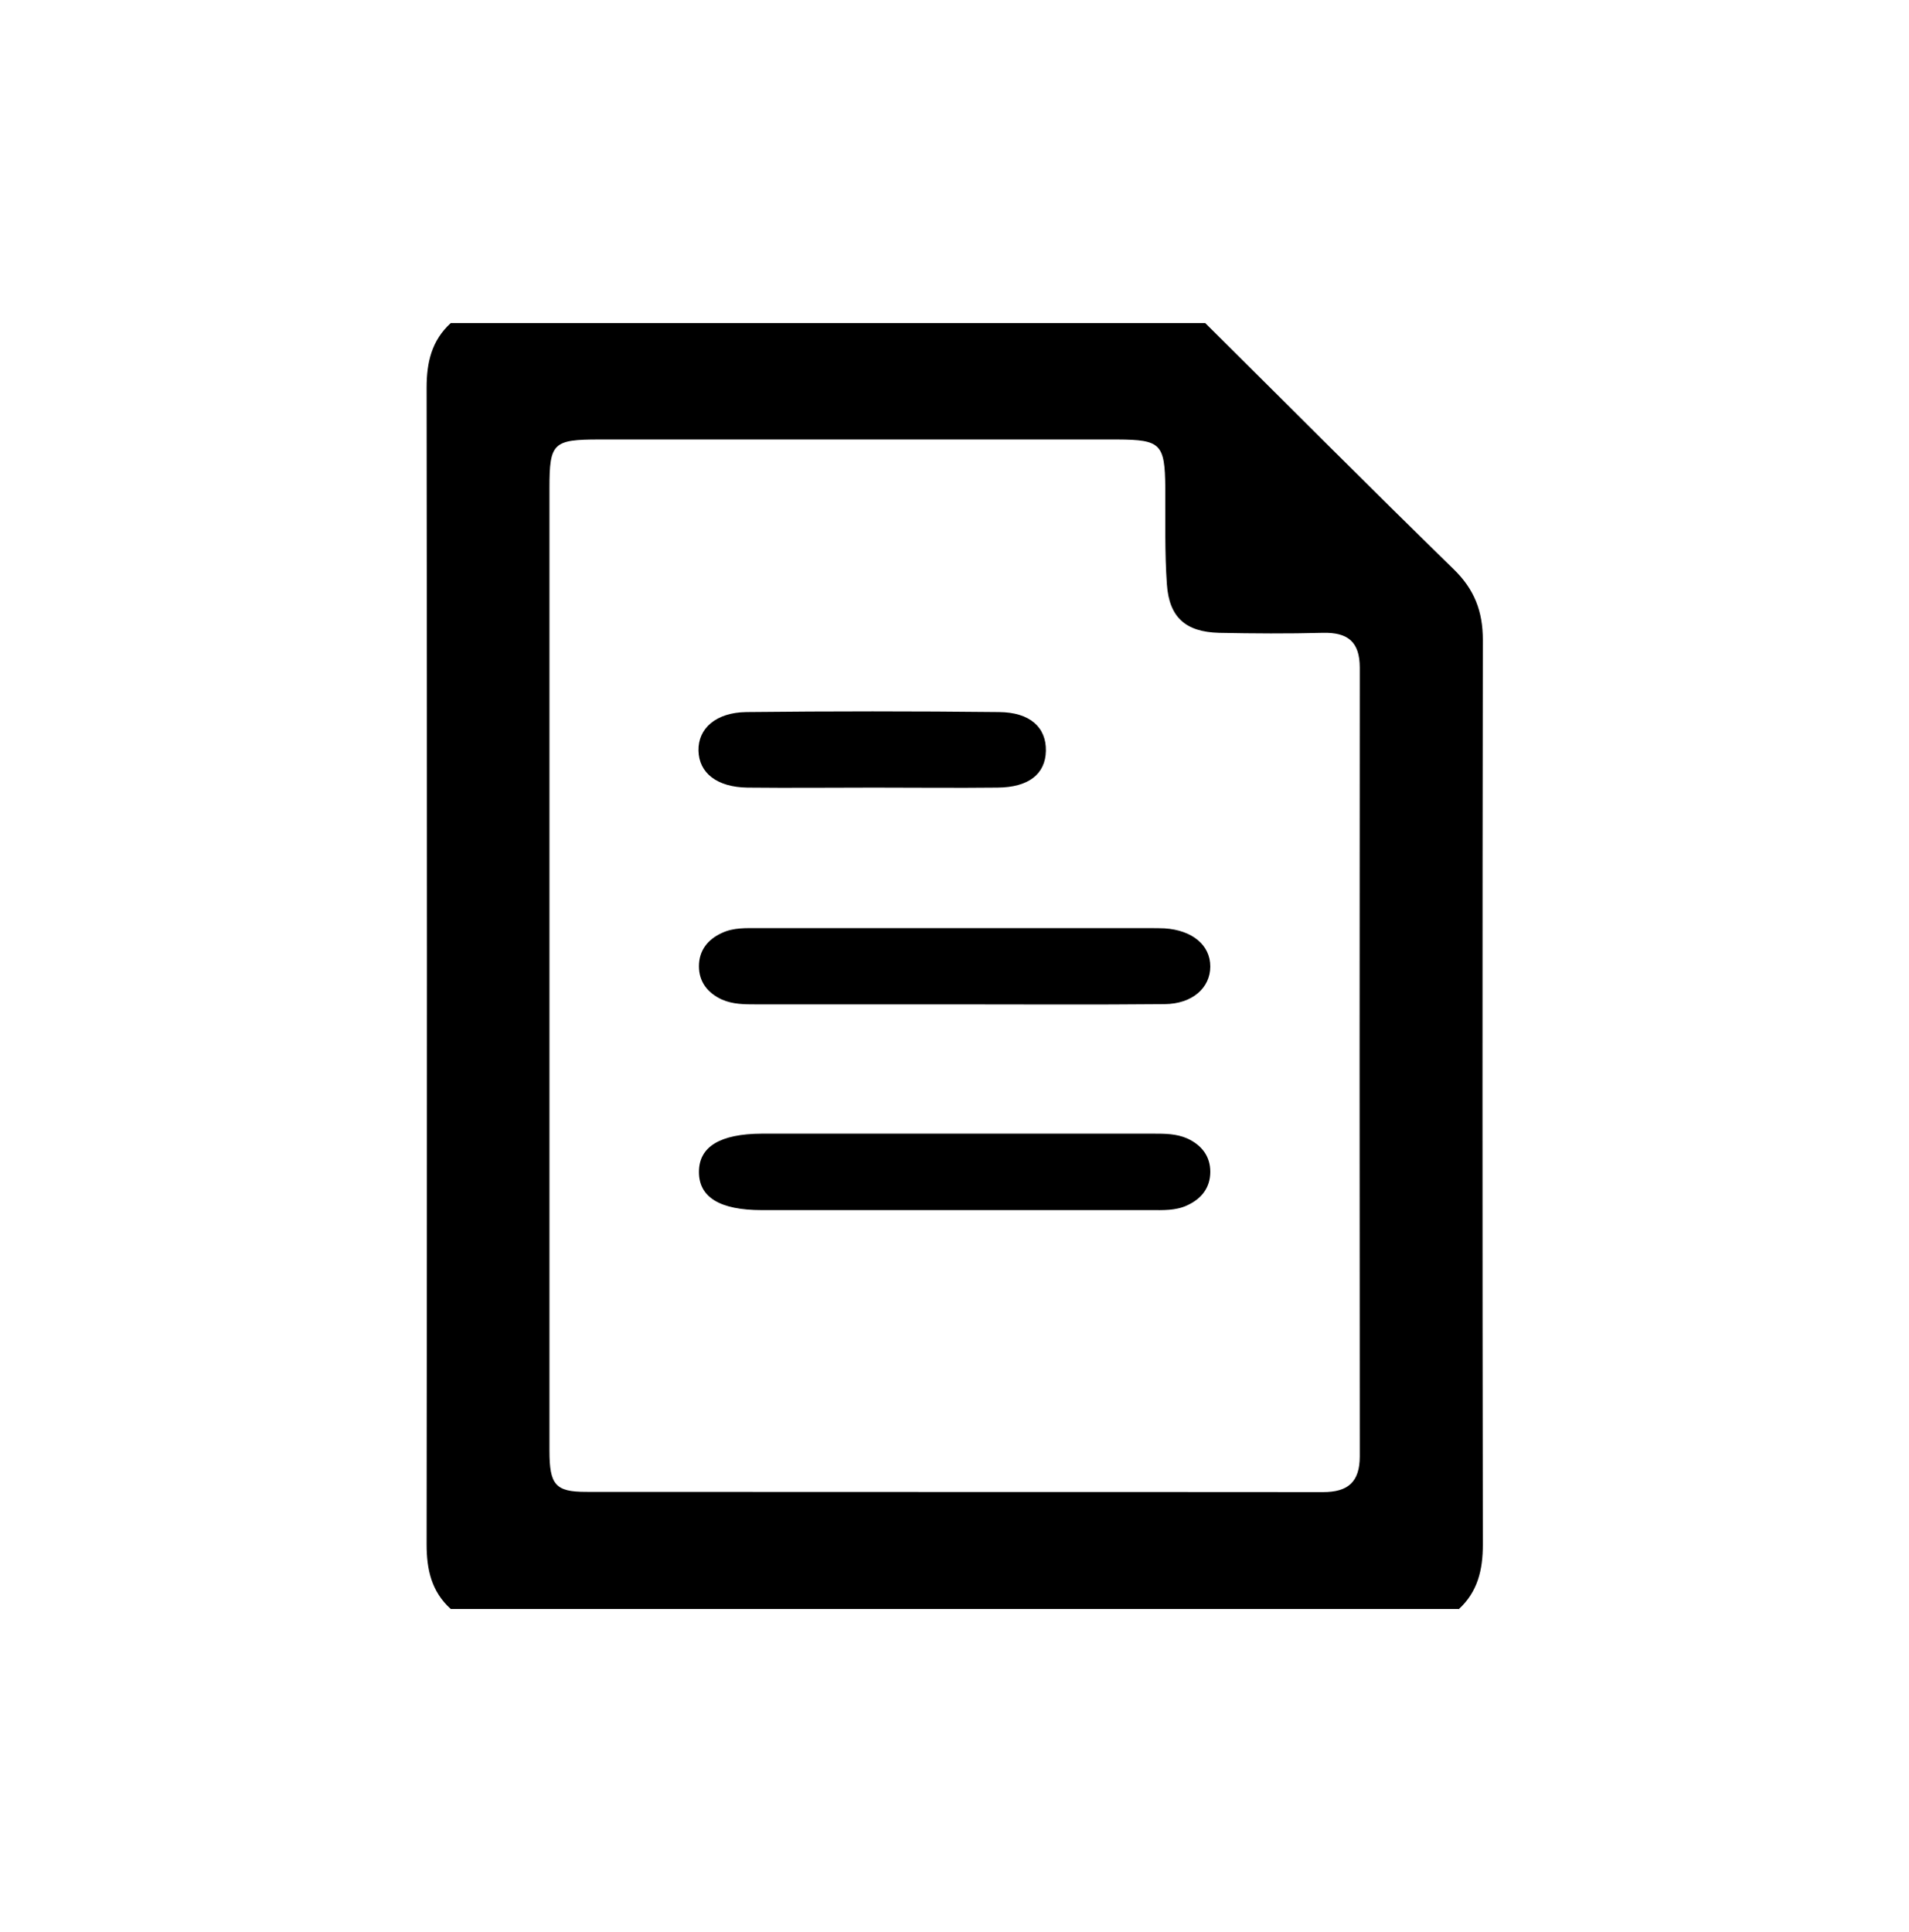<?xml version="1.0" encoding="UTF-8"?>
<svg id="_レイヤー_2" data-name="レイヤー 2" xmlns="http://www.w3.org/2000/svg" viewBox="0 0 83.14 84.14">
  <defs>
    <style>
      .cls-1 {
        fill: none;
      }

      .cls-1, .cls-2 {
        stroke-width: 0px;
      }
    </style>
  </defs>
  <g id="OGP_ログイン_など" data-name="OGP/ログイン/ｈ１など">
    <g>
      <rect class="cls-1" x=".07" y=".07" width="83" height="84" transform="translate(-.07 .07) rotate(-.1)"/>
      <g>
        <path class="cls-2" d="m63.52,70.07H19.63c-.84-.76-1.05-1.72-1.05-2.81.02-16.79.02-33.59,0-50.38,0-1.1.22-2.05,1.05-2.81,10.95,0,21.9,0,32.86,0,3.6,3.57,7.18,7.17,10.81,10.71.91.88,1.28,1.84,1.28,3.09-.02,13.13-.02,26.26,0,39.4,0,1.09-.22,2.05-1.05,2.81Zm-39.59-28.04c0,7.05,0,14.1,0,21.15,0,1.48.26,1.79,1.59,1.79,10.7.01,21.4,0,32.1.01,1.09,0,1.6-.44,1.6-1.56-.01-11.45-.01-22.89,0-34.34,0-1.13-.52-1.55-1.62-1.52-1.5.04-3.01.03-4.51,0-1.45-.04-2.17-.67-2.27-2.11-.1-1.4-.06-2.82-.07-4.23-.02-1.89-.2-2.07-2.08-2.08-7.52,0-15.05,0-22.57,0-2.01,0-2.17.15-2.17,2.1,0,6.93,0,13.85,0,20.78Z"/>
        <path class="cls-2" d="m41.45,43.74c-2.84,0-5.68,0-8.53,0-.5,0-1,0-1.48-.21-.63-.29-1-.78-1-1.45,0-.68.38-1.17,1-1.45.51-.24,1.06-.21,1.6-.21,5.68,0,11.37,0,17.05,0,.21,0,.42,0,.63.01,1.21.08,1.99.73,1.99,1.66,0,.93-.78,1.63-1.99,1.64-3.09.03-6.19.01-9.28.01,0,0,0,0,0,0Z"/>
        <path class="cls-2" d="m41.7,49.37c2.84,0,5.69,0,8.53,0,.5,0,1,0,1.48.21.63.29,1,.78,1,1.45,0,.68-.37,1.17-1,1.46-.51.24-1.06.21-1.6.21-5.64,0-11.29,0-16.93,0-1.83,0-2.74-.56-2.74-1.66,0-1.1.91-1.66,2.74-1.67,2.84,0,5.69,0,8.53,0Z"/>
        <path class="cls-2" d="m38.06,34.3c-1.84,0-3.67.02-5.51,0-1.33-.02-2.11-.64-2.13-1.61-.02-.97.76-1.66,2.08-1.68,3.67-.04,7.34-.04,11.01,0,1.35.01,2.06.67,2.04,1.69-.02,1.01-.75,1.59-2.11,1.6-1.79.02-3.59,0-5.38,0Z"/>
      </g>
    </g>
  </g>
</svg>